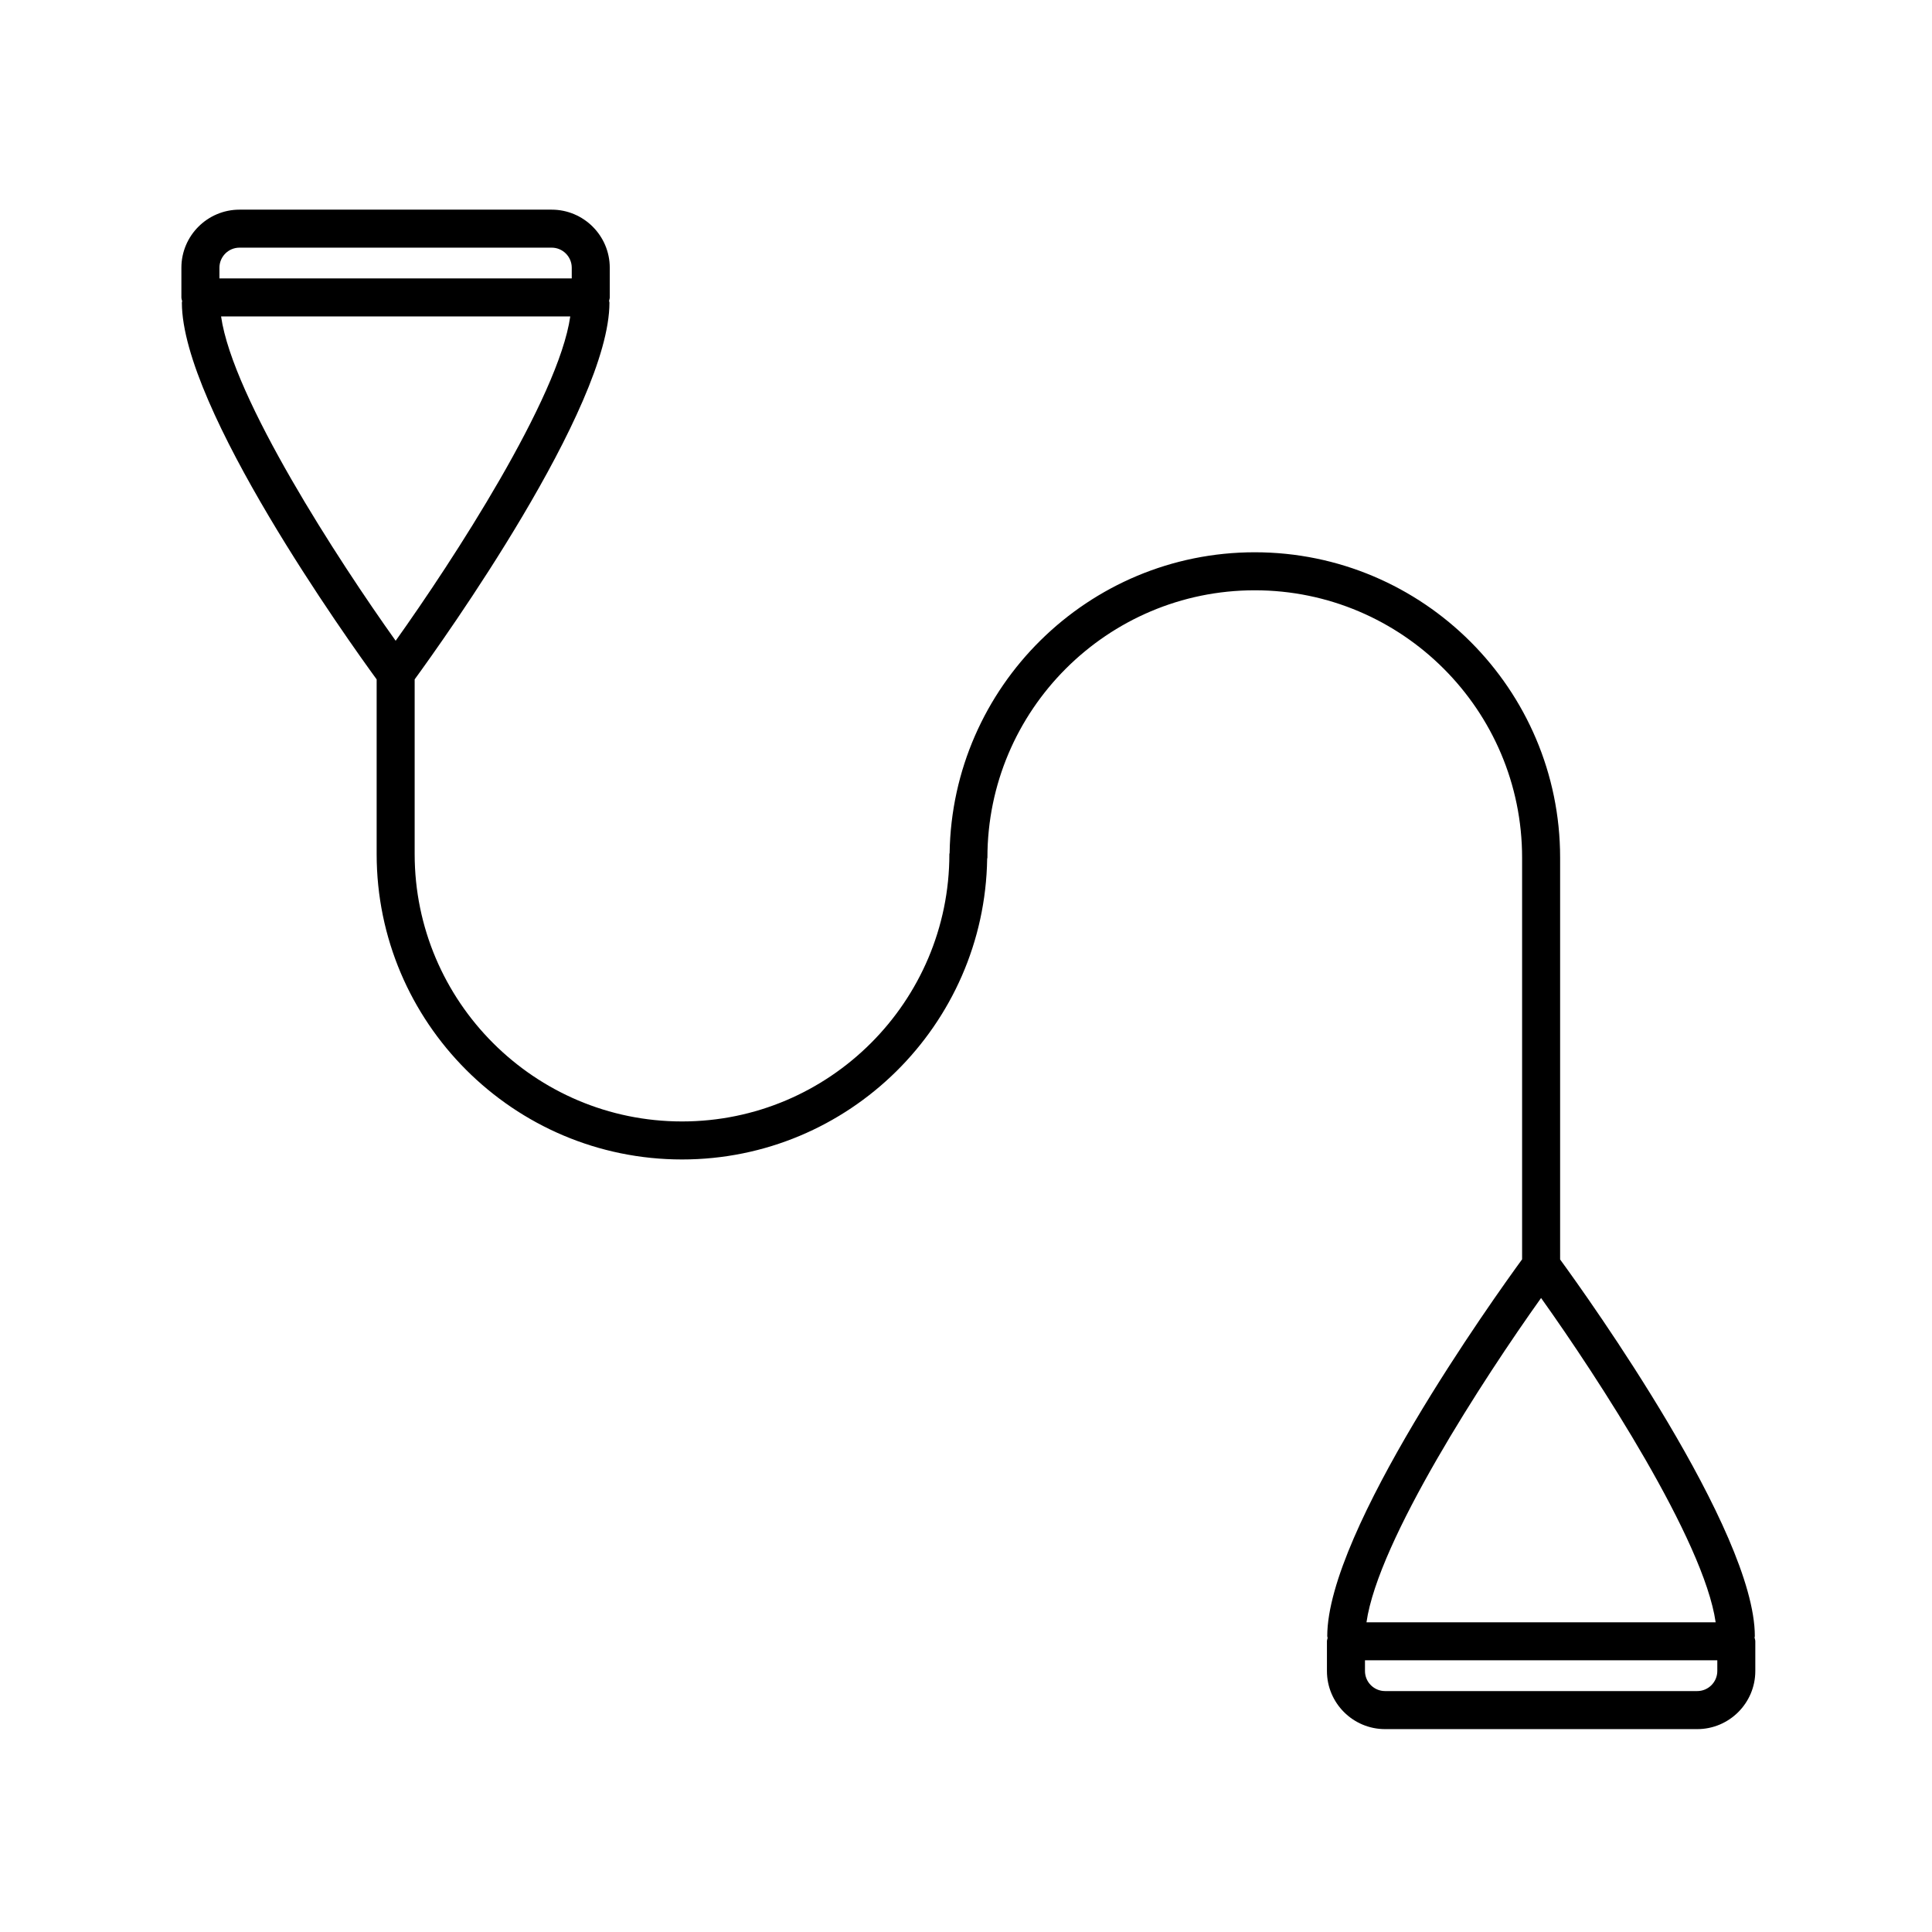 <?xml version="1.0" encoding="UTF-8"?>
<!-- Uploaded to: ICON Repo, www.svgrepo.com, Generator: ICON Repo Mixer Tools -->
<svg fill="#000000" width="800px" height="800px" version="1.1" viewBox="144 144 512 512" xmlns="http://www.w3.org/2000/svg">
 <path d="m609.05 577.59c0-27.895-44.133-89.578-51.602-99.816v-106.49c0-44.621-36.305-80.926-80.922-80.926-44.199 0-80.18 35.629-80.867 79.668-0.004 0.109-0.066 0.207-0.066 0.316 0 39.07-31.785 70.852-70.852 70.852-39.062 0-70.852-31.785-70.852-70.855v-46.301c7.426-10.188 51.621-71.93 51.621-99.84 0-0.172-0.082-0.312-0.098-0.48 0.055-0.301 0.18-0.578 0.18-0.891v-7.871c0-8.488-6.906-15.395-15.402-15.395h-82.719c-8.496 0-15.402 6.906-15.402 15.395v7.871c0 0.352 0.133 0.66 0.203 0.992-0.012 0.133-0.074 0.246-0.074 0.383 0 27.91 44.188 89.652 51.617 99.84v46.301c0 44.621 36.305 80.926 80.926 80.926 44.199 0 80.18-35.629 80.867-79.668 0.004-0.109 0.066-0.207 0.066-0.316 0-39.07 31.785-70.852 70.852-70.852s70.844 31.785 70.844 70.852v106.45c-7.391 10.133-51.637 71.93-51.637 99.855 0 0.172 0.082 0.312 0.098 0.48-0.055 0.301-0.18 0.574-0.18 0.891v7.871c0 8.496 6.906 15.402 15.402 15.402h82.719c8.496 0 15.402-6.906 15.402-15.402v-7.871c0-0.352-0.133-0.66-0.203-0.992 0.012-0.129 0.078-0.242 0.078-0.379zm-406.46-349.73h92.535c-3.109 21.703-31.18 64.781-46.27 85.949-15.094-21.164-43.156-64.238-46.266-85.949zm-0.438-12.91c0-2.934 2.387-5.32 5.324-5.32h82.719c2.938 0 5.324 2.387 5.324 5.32v2.832h-93.367zm350.25 273.03c15.094 21.164 43.156 64.234 46.266 85.945h-92.535c3.106-21.711 31.176-64.781 46.27-85.945zm46.703 98.848c0 2.938-2.387 5.324-5.324 5.324h-82.723c-2.938 0-5.324-2.387-5.324-5.324v-2.832h93.371z"/>
</svg>